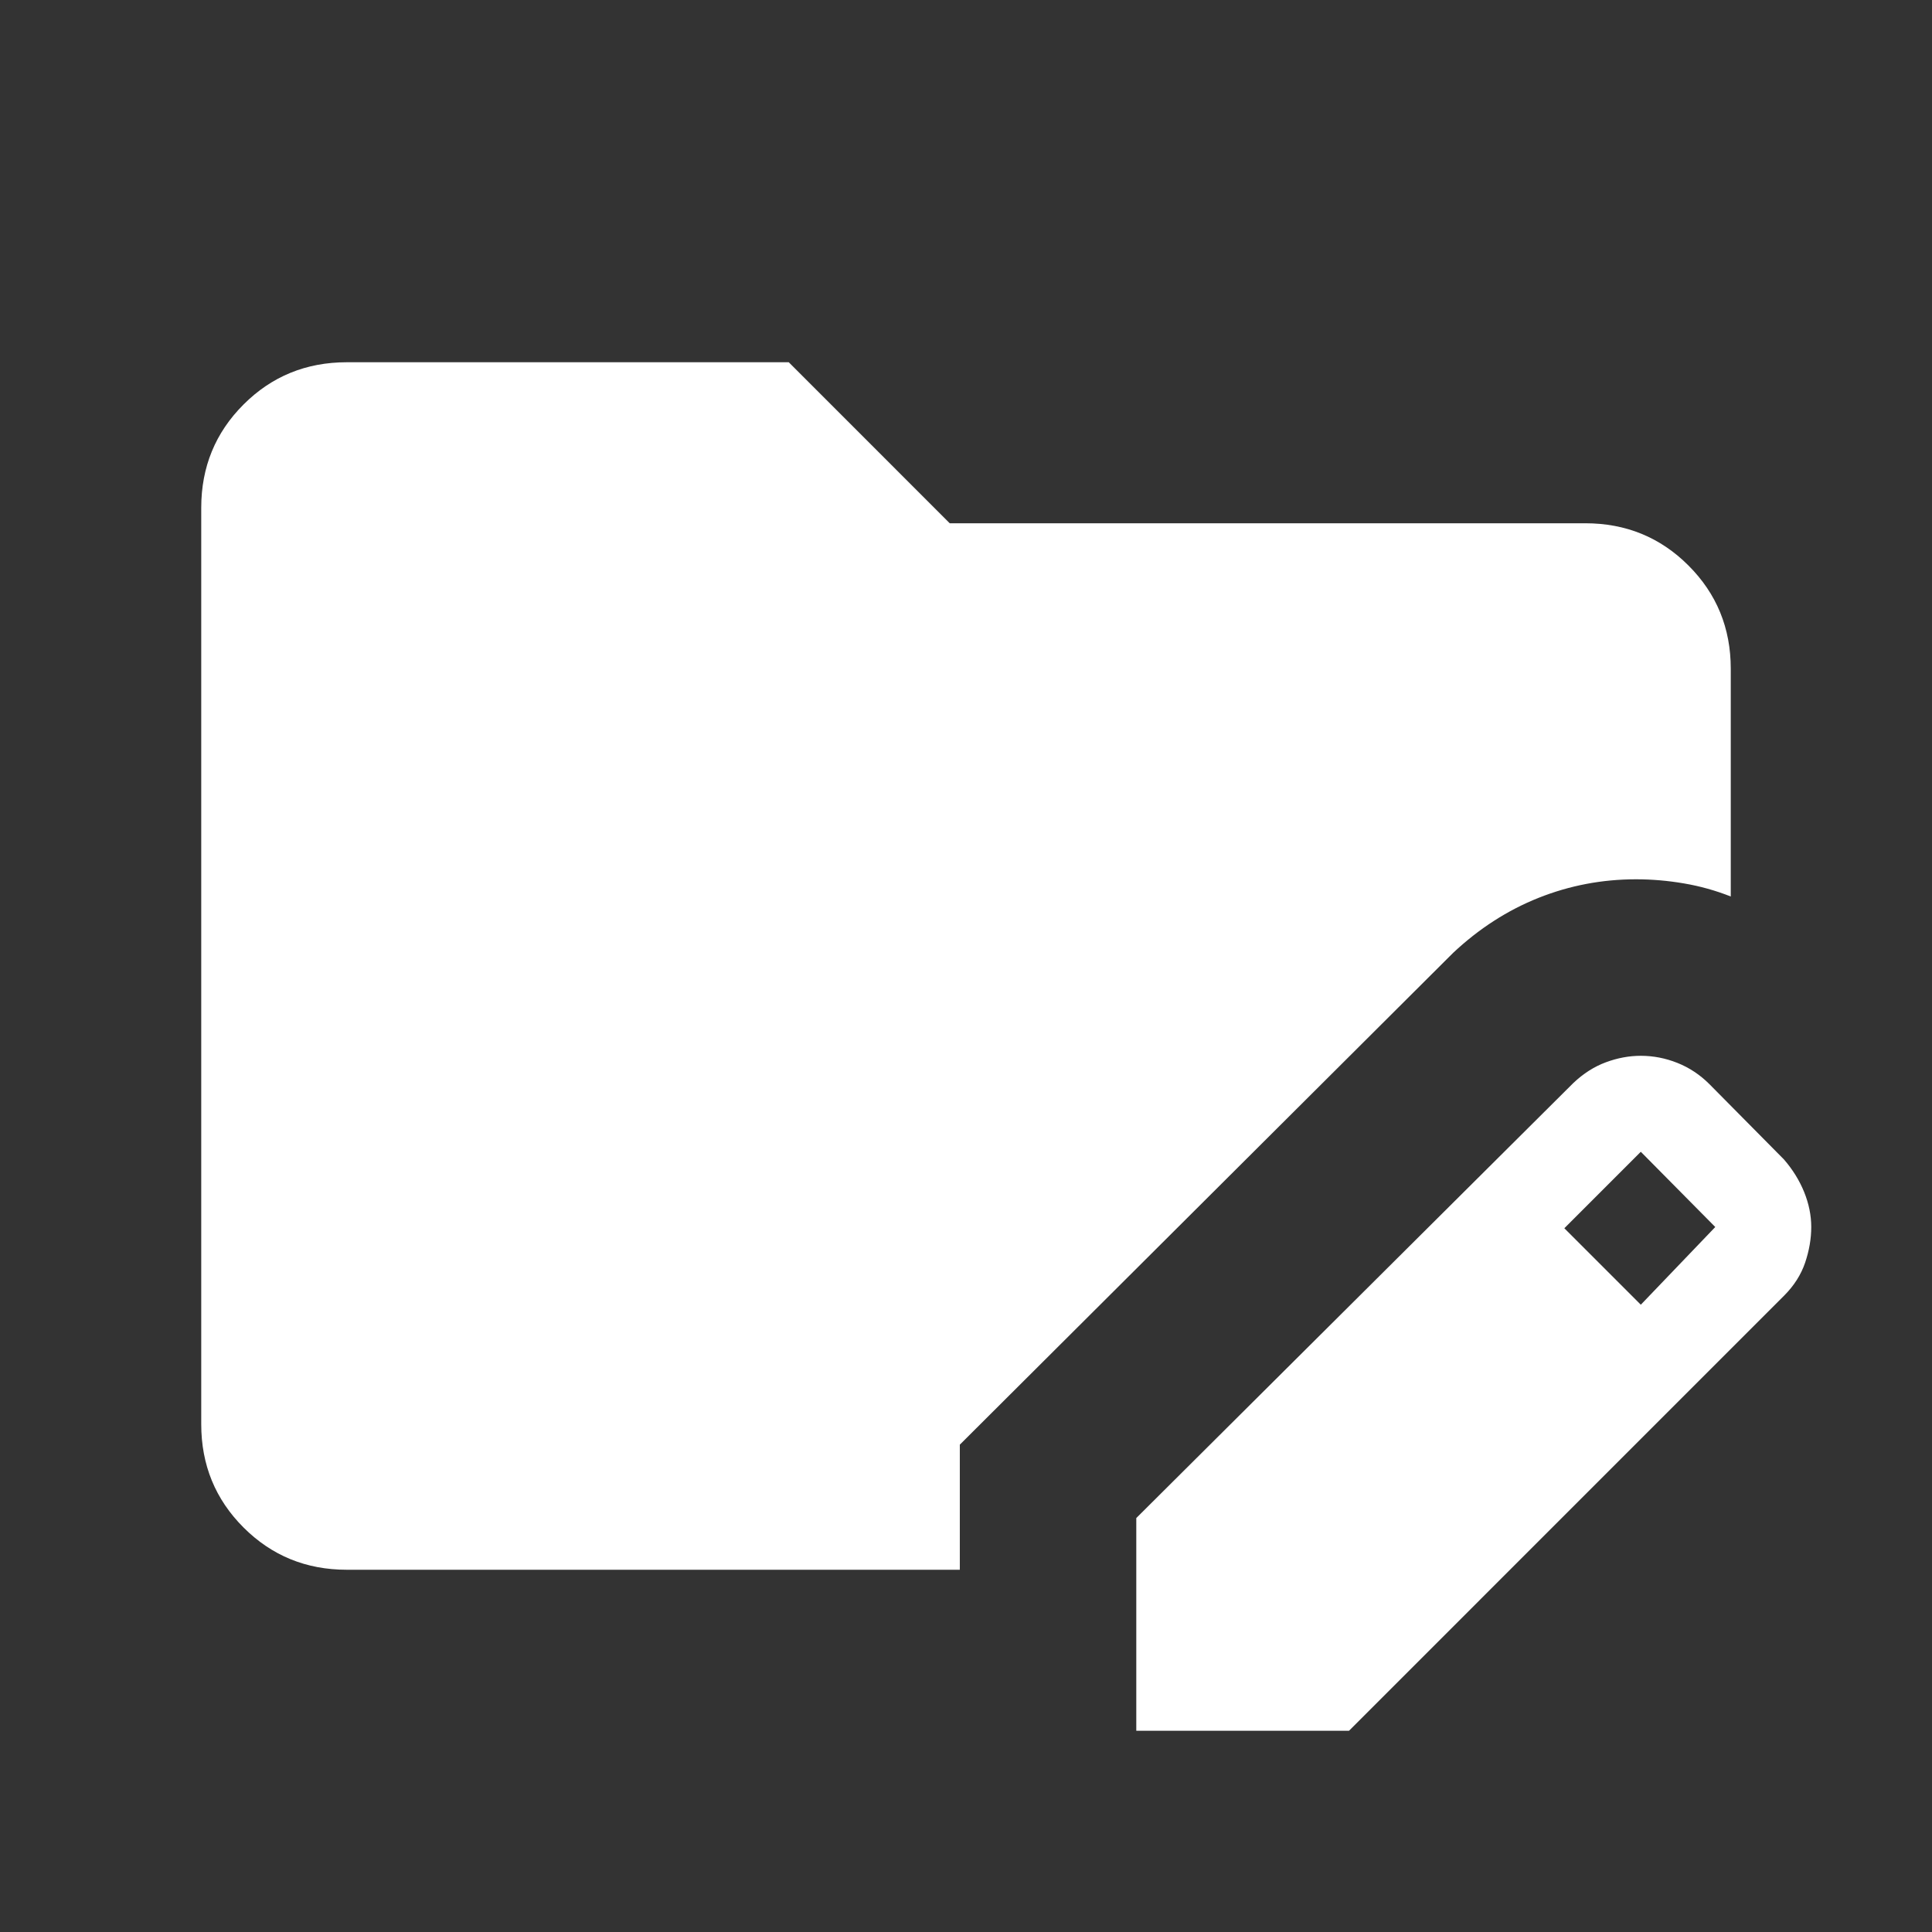 <svg width="50" height="50" viewBox="0 0 50 50" fill="none" xmlns="http://www.w3.org/2000/svg">
<rect x="0" y="0" width="50" height="50" fill="#333333" stroke="none"/>
<g id="bookmark_manager">
<mask id="mask0_2_148" style="mask-type:alpha" maskUnits="userSpaceOnUse" x="0" y="0" width="50" height="50">
<rect id="Bounding box" width="50" height="50" fill="#D9D9D9"/>
</mask>
<g mask="url(#mask0_2_148)">
<path id="bookmark_manager_2" d="M29.407 44.792V39.287L40.717 28.029C40.976 27.783 41.257 27.604 41.559 27.492C41.86 27.38 42.162 27.324 42.464 27.324C42.787 27.324 43.103 27.385 43.411 27.508C43.72 27.631 43.997 27.815 44.243 28.061L46.17 30.008C46.394 30.267 46.568 30.547 46.691 30.849C46.813 31.151 46.875 31.453 46.875 31.755C46.875 32.057 46.822 32.364 46.717 32.676C46.611 32.989 46.429 33.275 46.17 33.534L34.912 44.792H29.407ZM42.464 33.766L44.391 31.755L42.464 29.808L40.485 31.787L42.464 33.766ZM8.974 40.625C7.922 40.625 7.031 40.26 6.302 39.531C5.573 38.802 5.208 37.911 5.208 36.859V13.141C5.208 12.089 5.573 11.198 6.302 10.469C7.031 9.74 7.922 9.375 8.974 9.375H20.413L24.579 13.542H41.026C42.078 13.542 42.969 13.906 43.698 14.636C44.427 15.365 44.792 16.255 44.792 17.308V23.201C44.399 23.046 43.996 22.933 43.582 22.863C43.168 22.792 42.754 22.756 42.34 22.756C41.461 22.756 40.62 22.917 39.816 23.237C39.012 23.558 38.276 24.032 37.608 24.659L24.84 37.388V40.625H8.974Z" fill="white"/>
</g>
</g>
</svg>
